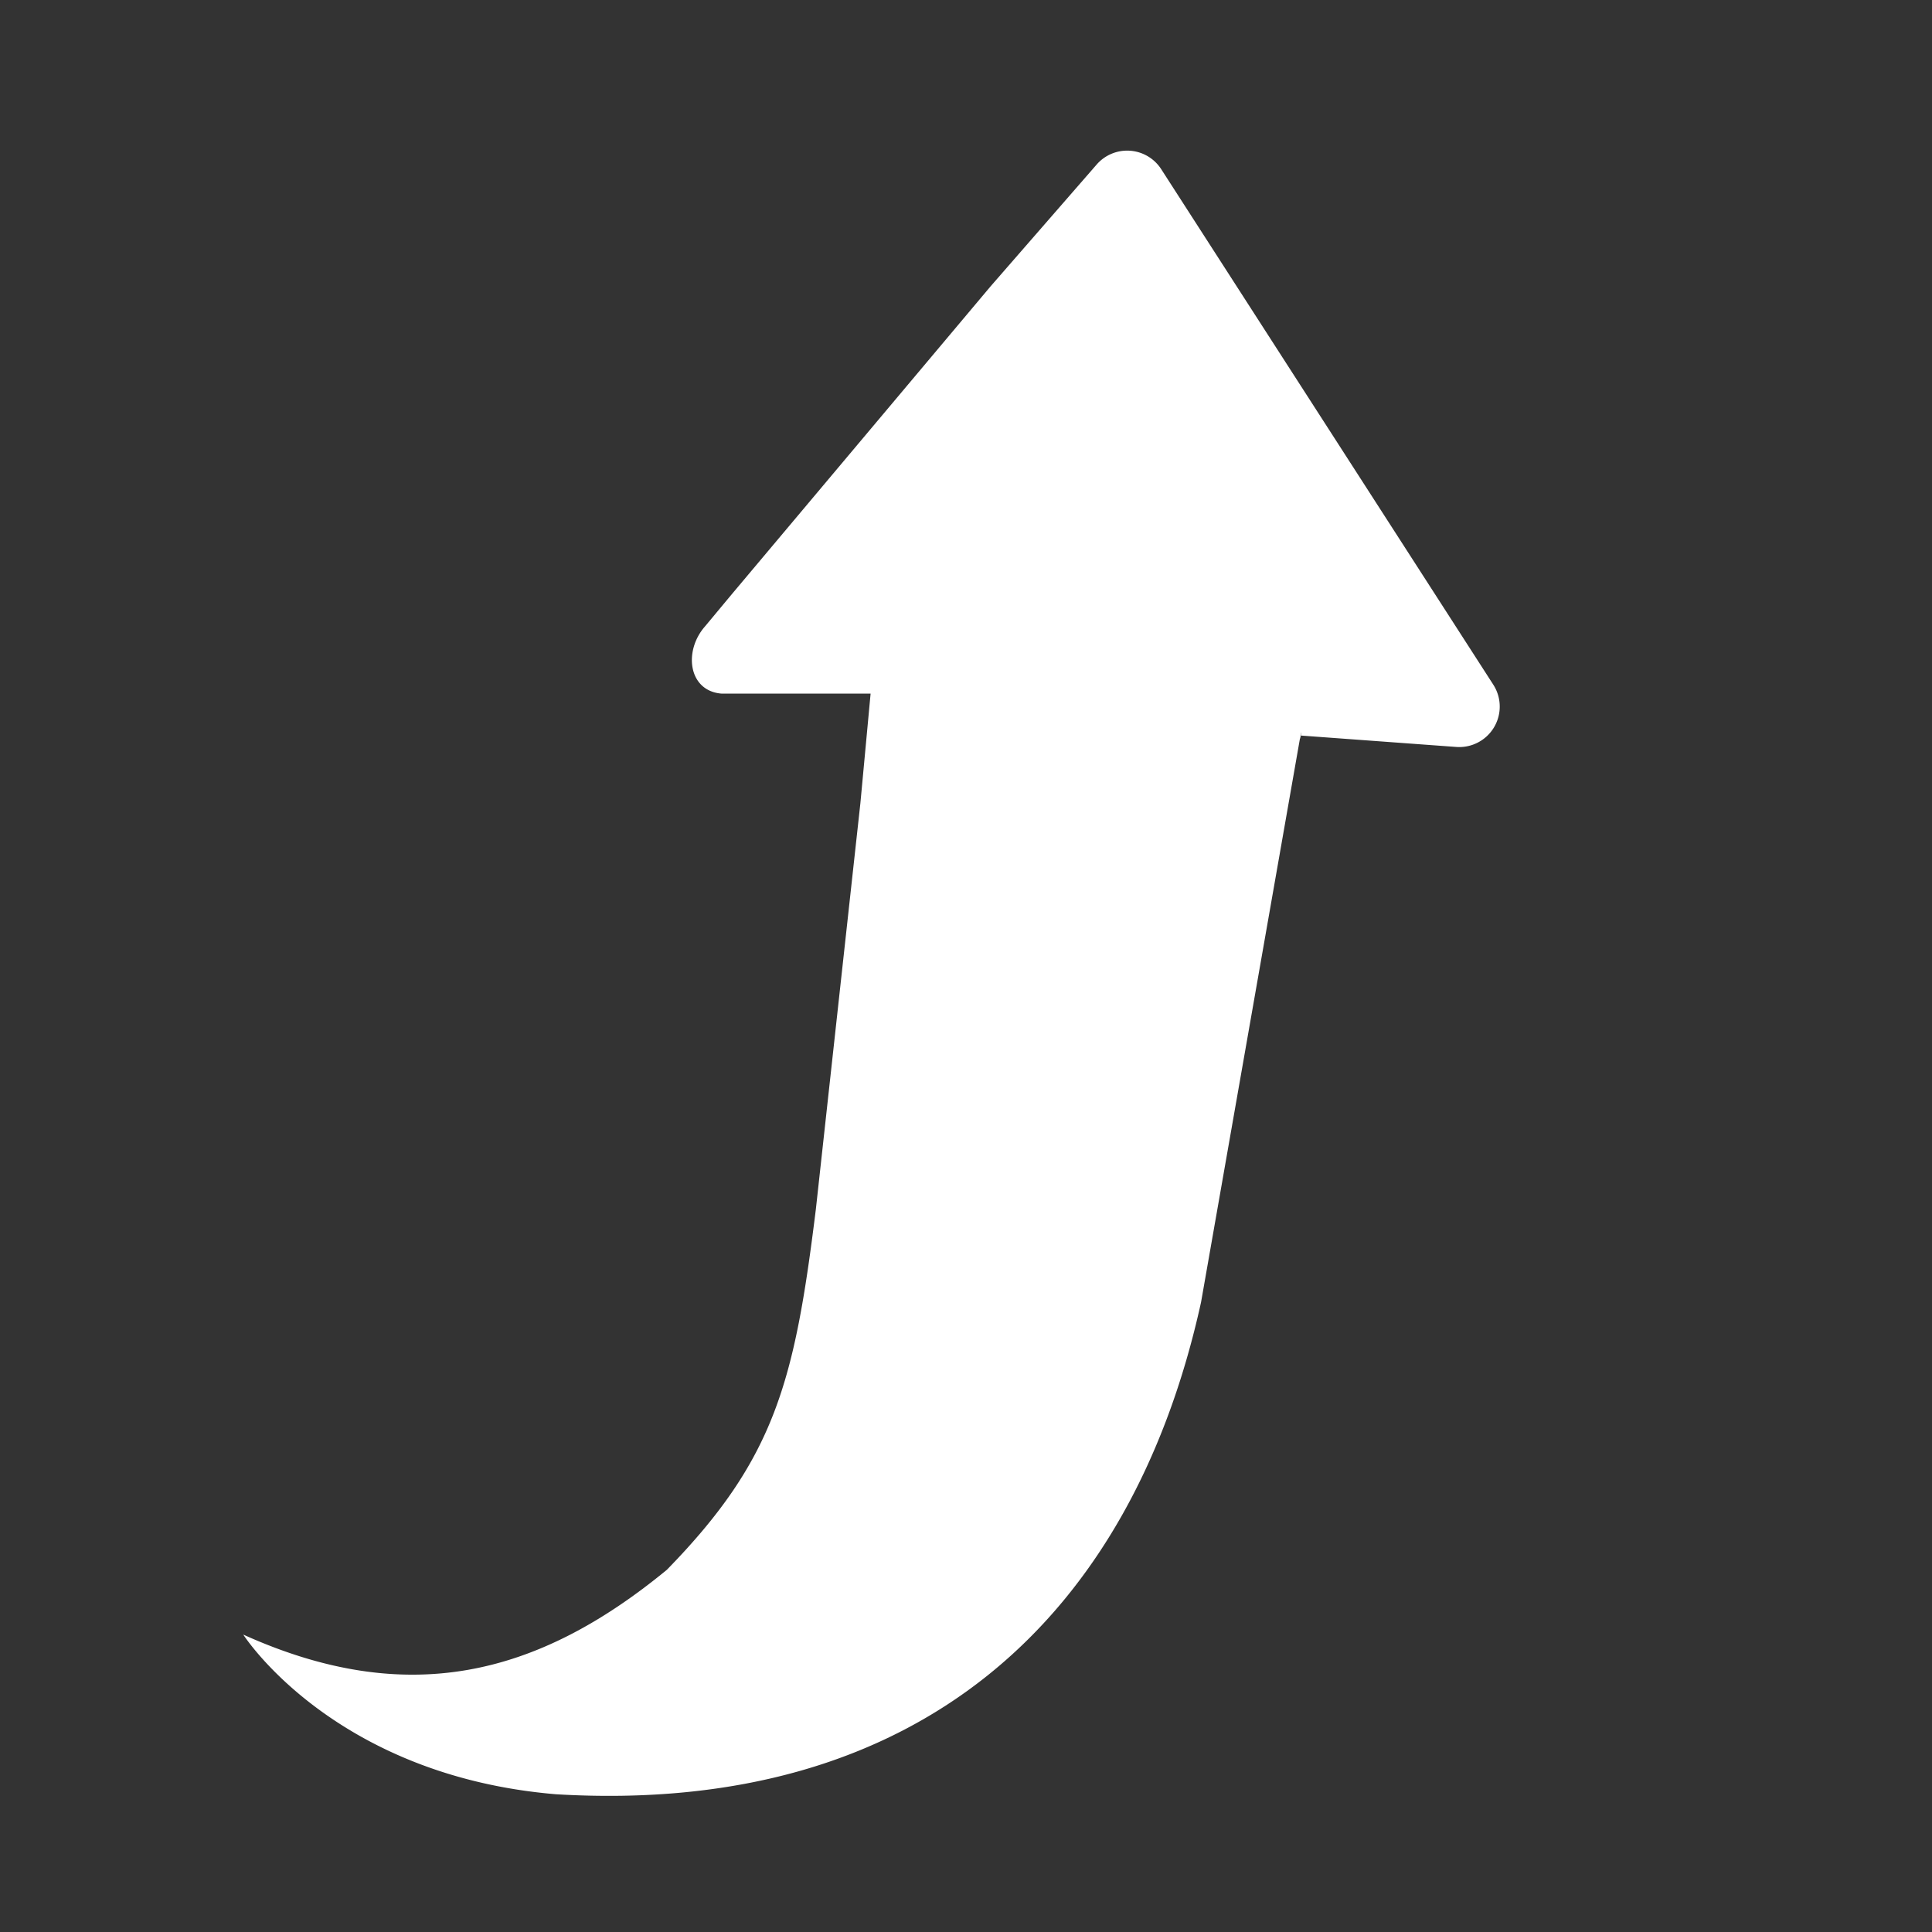 <svg id="Layer_1" data-name="Layer 1" xmlns="http://www.w3.org/2000/svg" viewBox="0 0 566.93 566.93"><rect x="0" y="0" width="566.93" height="566.93" fill="#333333" stroke="none"/><defs><style>.cls-1{fill:#fff;}</style></defs><title>Boost-arrow</title><path class="cls-1" d="M381.61,215.87c-.23,3.36.46-3.36,0,0L352.44,382.12c-20.31,92.33-82.57,150.76-189.32,144.39C97.69,521,71.39,479.66,71.39,479.66c47.77,21.55,86,12.47,124.28-19,31.81-32.57,37.49-55.29,43.74-105.84l13.06-119.09,3-32.19H211.81c-9.74-.7-11.34-12.34-5-19.65l8.38-10.06,75.45-89.76,31.2-35.83a11.88,11.88,0,0,1,18.9,1.39l97.43,151.24a11.88,11.88,0,0,1-10.79,18.32l-45.81-3.36"/></svg>
